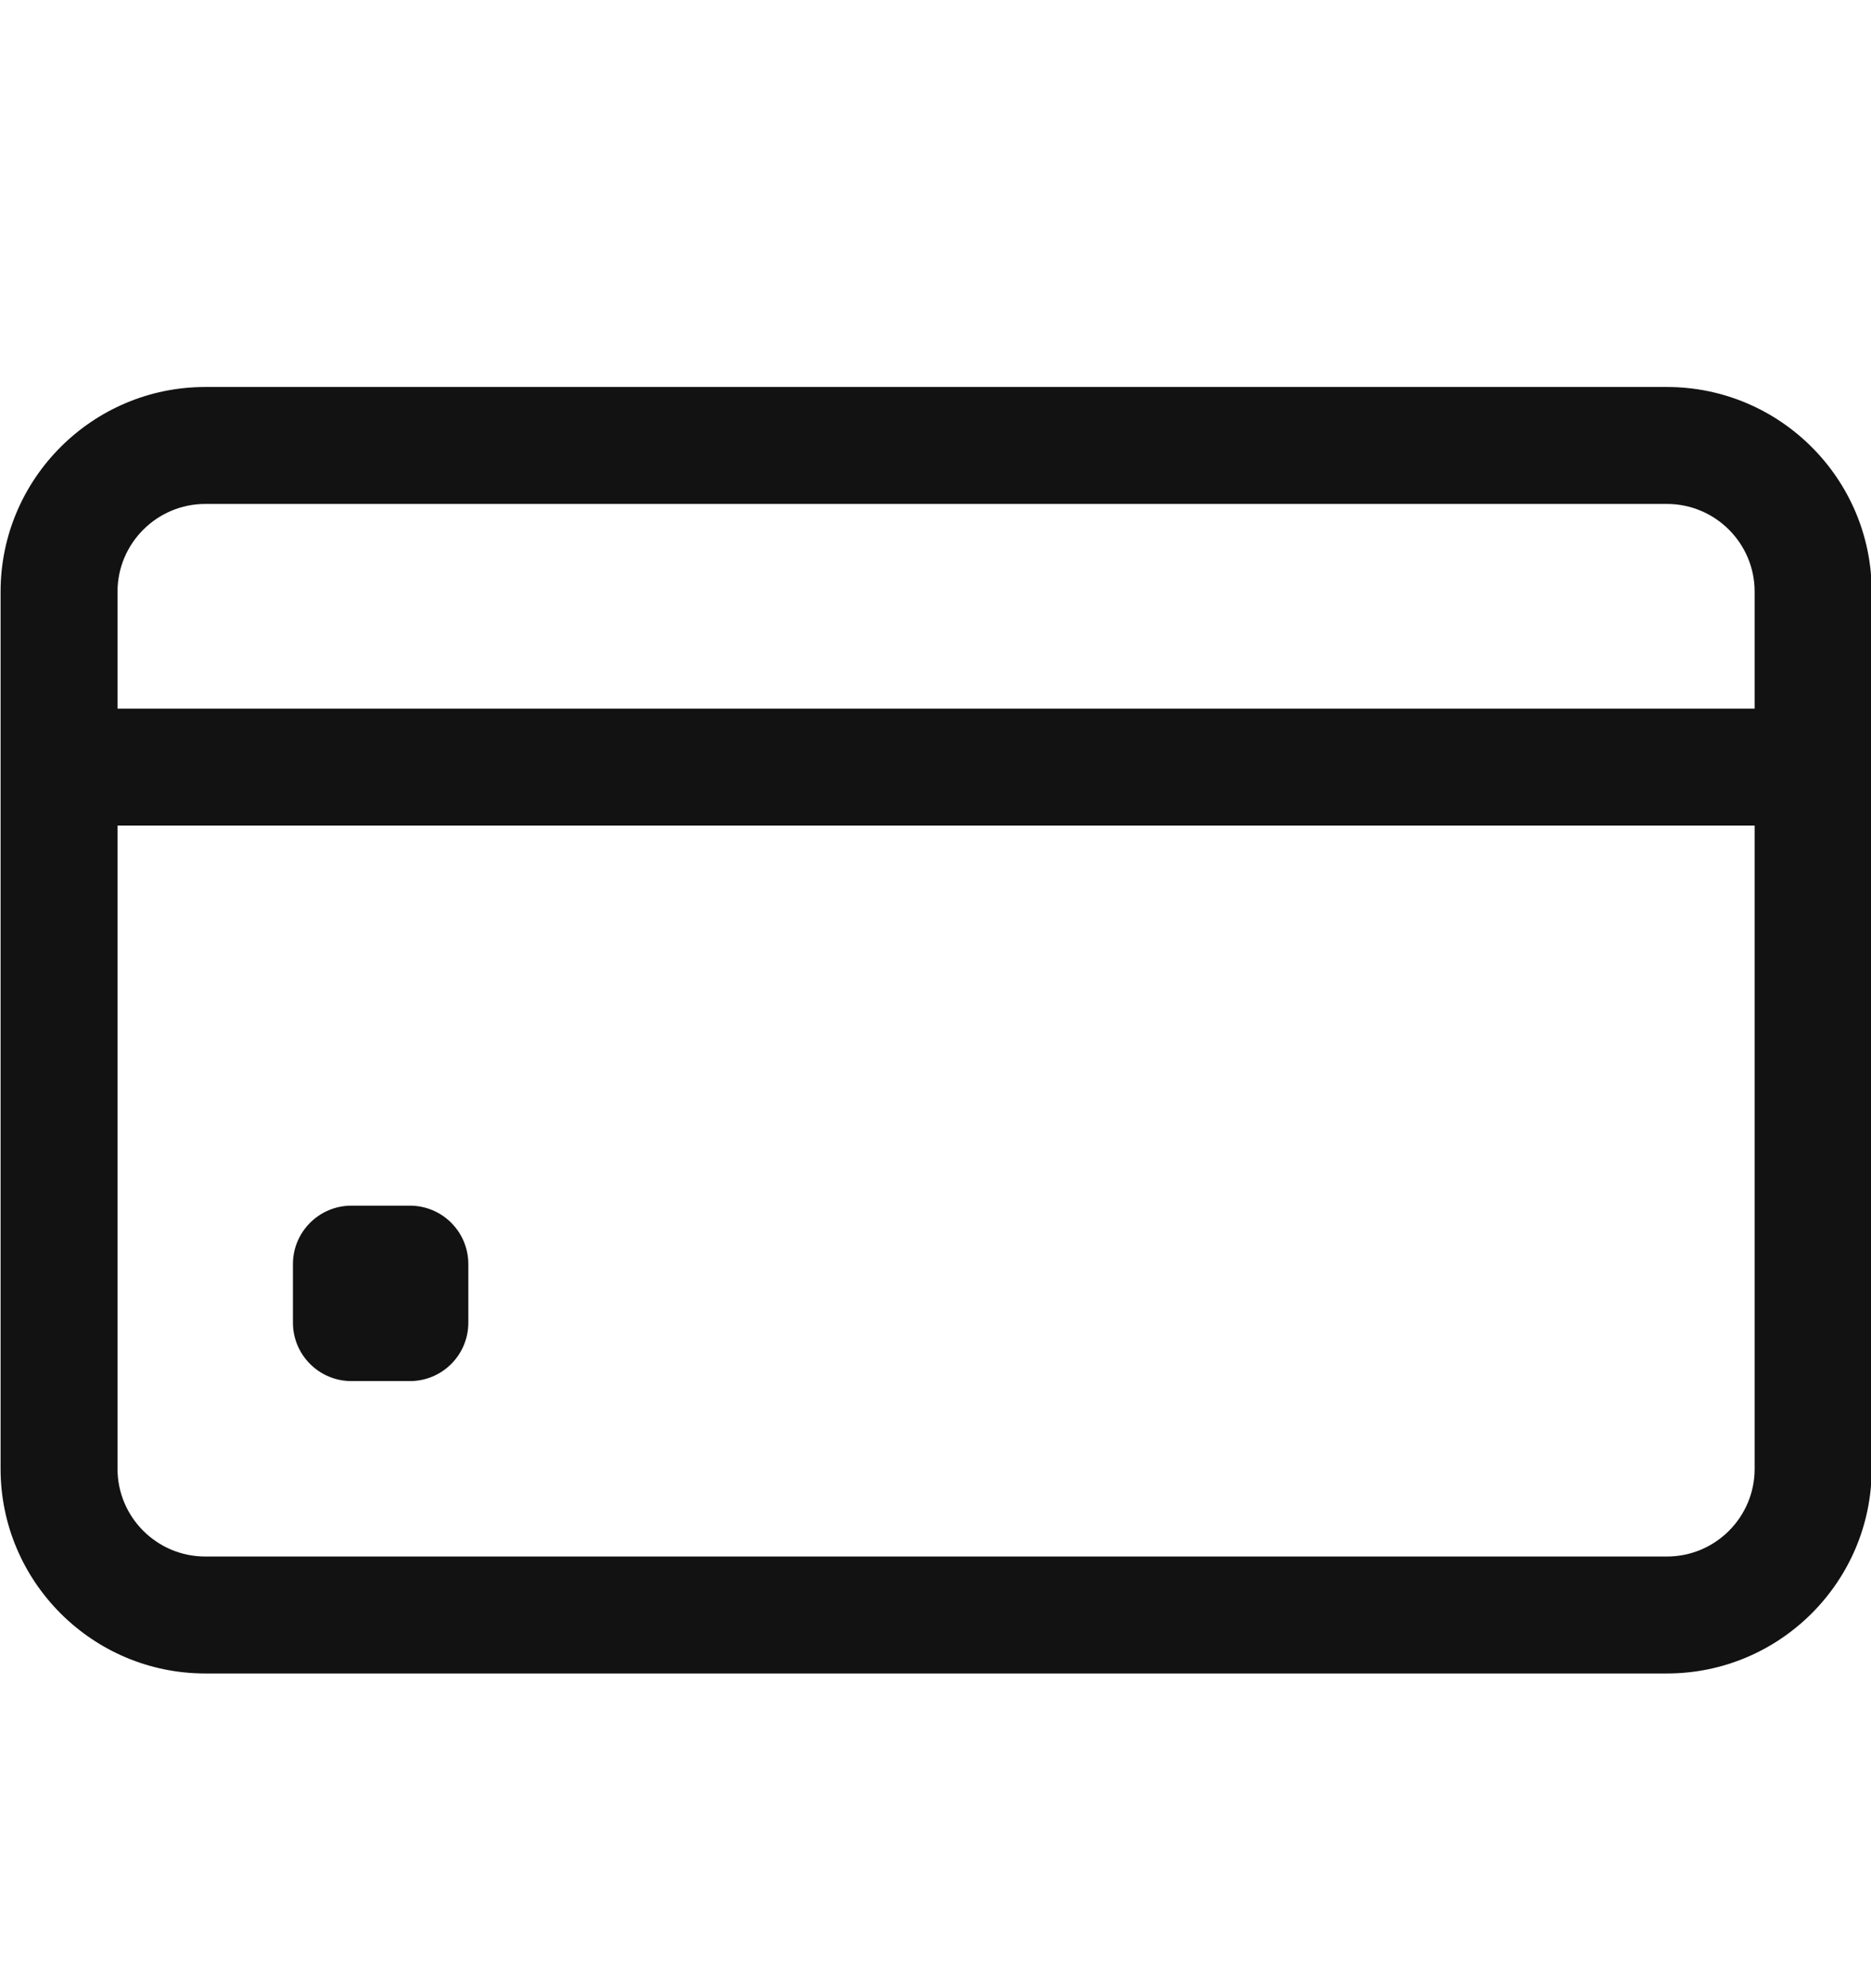 <svg xmlns="http://www.w3.org/2000/svg" fill="none" viewBox="0 0 16 17" height="17" width="16">
<g clip-path="url(#clip0_1_504)">
<path fill="#121212" d="M14.255 3.309H1.755C0.791 3.309 0.005 4.094 0.005 5.059V12.559C0.005 13.524 0.791 14.309 1.755 14.309H14.255C15.22 14.309 16.006 13.524 16.006 12.559V5.059C16.006 4.094 15.22 3.309 14.255 3.309ZM1.755 4.309H14.255C14.669 4.309 15.005 4.646 15.005 5.059V6.059H1.005V5.059C1.005 4.646 1.342 4.309 1.755 4.309ZM14.255 13.309H1.755C1.342 13.309 1.005 12.973 1.005 12.559V7.059H15.005V12.559C15.005 12.973 14.669 13.309 14.255 13.309Z"></path>
<path fill="#121212" d="M3.505 11.809H3.005C2.729 11.809 2.505 11.585 2.505 11.309V10.809C2.505 10.533 2.729 10.309 3.005 10.309H3.505C3.782 10.309 4.005 10.533 4.005 10.809V11.309C4.005 11.585 3.782 11.809 3.505 11.809Z"></path>
</g>
<defs>
<clipPath id="clip0_1_504">
<rect transform="translate(0.005 0.809)" fill="white" height="16" width="16"></rect>
</clipPath>
</defs>
</svg>

